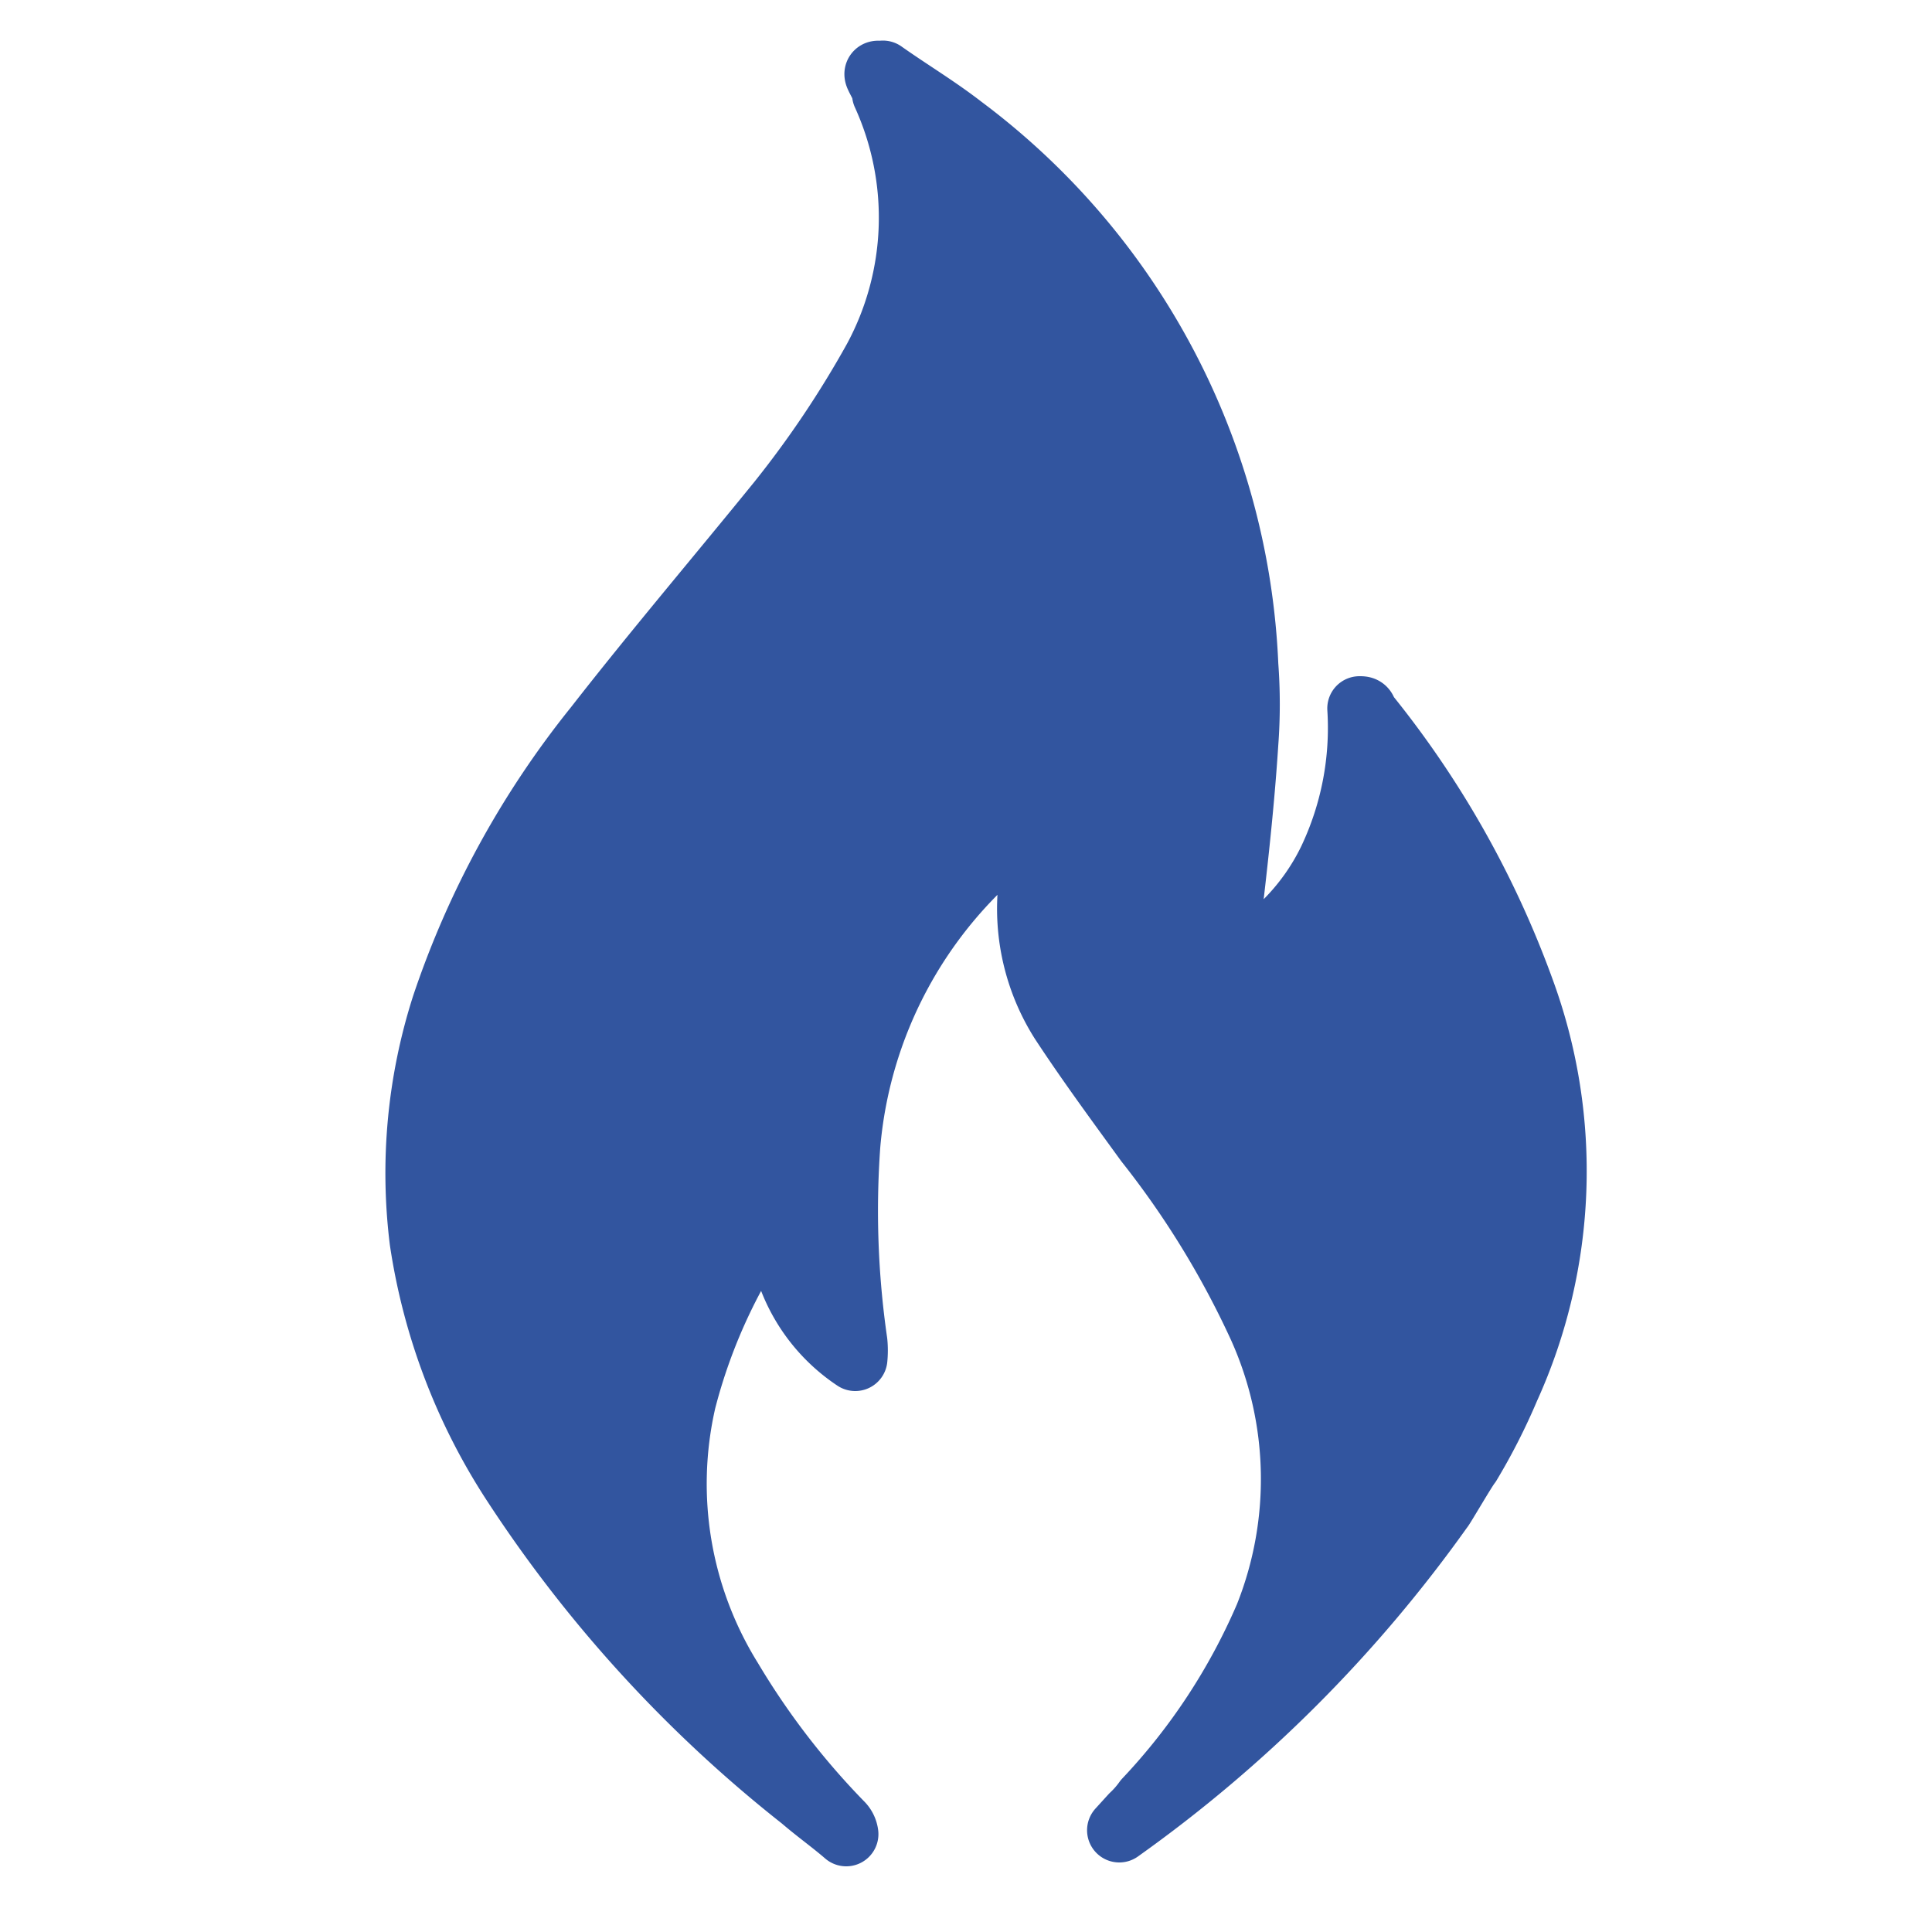 <svg data-name="Layer 1" xmlns="http://www.w3.org/2000/svg" viewBox="0 0 30 30"><path d="M13.71 1.13c.41.29.83.54 1.23.85a11 11 0 0 1 4.41 8.35 8.15 8.15 0 0 1 0 1.21c-.07 1.09-.2 2.17-.33 3.26v.2a3.55 3.55 0 0 0 1.64-1.65 4.79 4.79 0 0 0 .45-2.35c.05 0 .08 0 .09.07a14.85 14.85 0 0 1 2.44 4.31 8.14 8.14 0 0 1-.23 6.17 9.42 9.42 0 0 1-.6 1.18c-.06.07-.42.69-.43.69a21.2 21.2 0 0 1-5 5l.2-.22a1.57 1.57 0 0 0 .21-.24 9.79 9.79 0 0 0 1.88-2.86 5.76 5.76 0 0 0-.1-4.5 14.08 14.08 0 0 0-1.76-2.87c-.45-.62-.9-1.23-1.32-1.87a3.27 3.27 0 0 1-.49-2.09c0-.28.12-.57.18-.86a.65.65 0 0 0 0-.22c-.16.13-.34.24-.5.36a6.83 6.83 0 0 0-2.51 4.73 14.26 14.26 0 0 0 .11 3.06 1.32 1.32 0 0 1 0 .26 2.63 2.63 0 0 1-1.17-2.35h-.06a8.66 8.66 0 0 0-1.43 3 5.77 5.77 0 0 0 .72 4.33 12 12 0 0 0 1.72 2.24.27.27 0 0 1 .08.16c-.22-.19-.46-.36-.68-.55A20.47 20.47 0 0 1 8 23.06a9.43 9.43 0 0 1-1.45-3.79 8.51 8.51 0 0 1 .34-3.65 14 14 0 0 1 2.37-4.33c.92-1.18 1.89-2.32 2.84-3.49a15.94 15.94 0 0 0 1.49-2.22 4.63 4.63 0 0 0 .14-4.12c0-.09-.07-.19-.11-.28s.08-.02.09-.05Z" style="fill:#32559f;stroke:#32559f;stroke-linecap:round;stroke-linejoin:round"/></svg>
